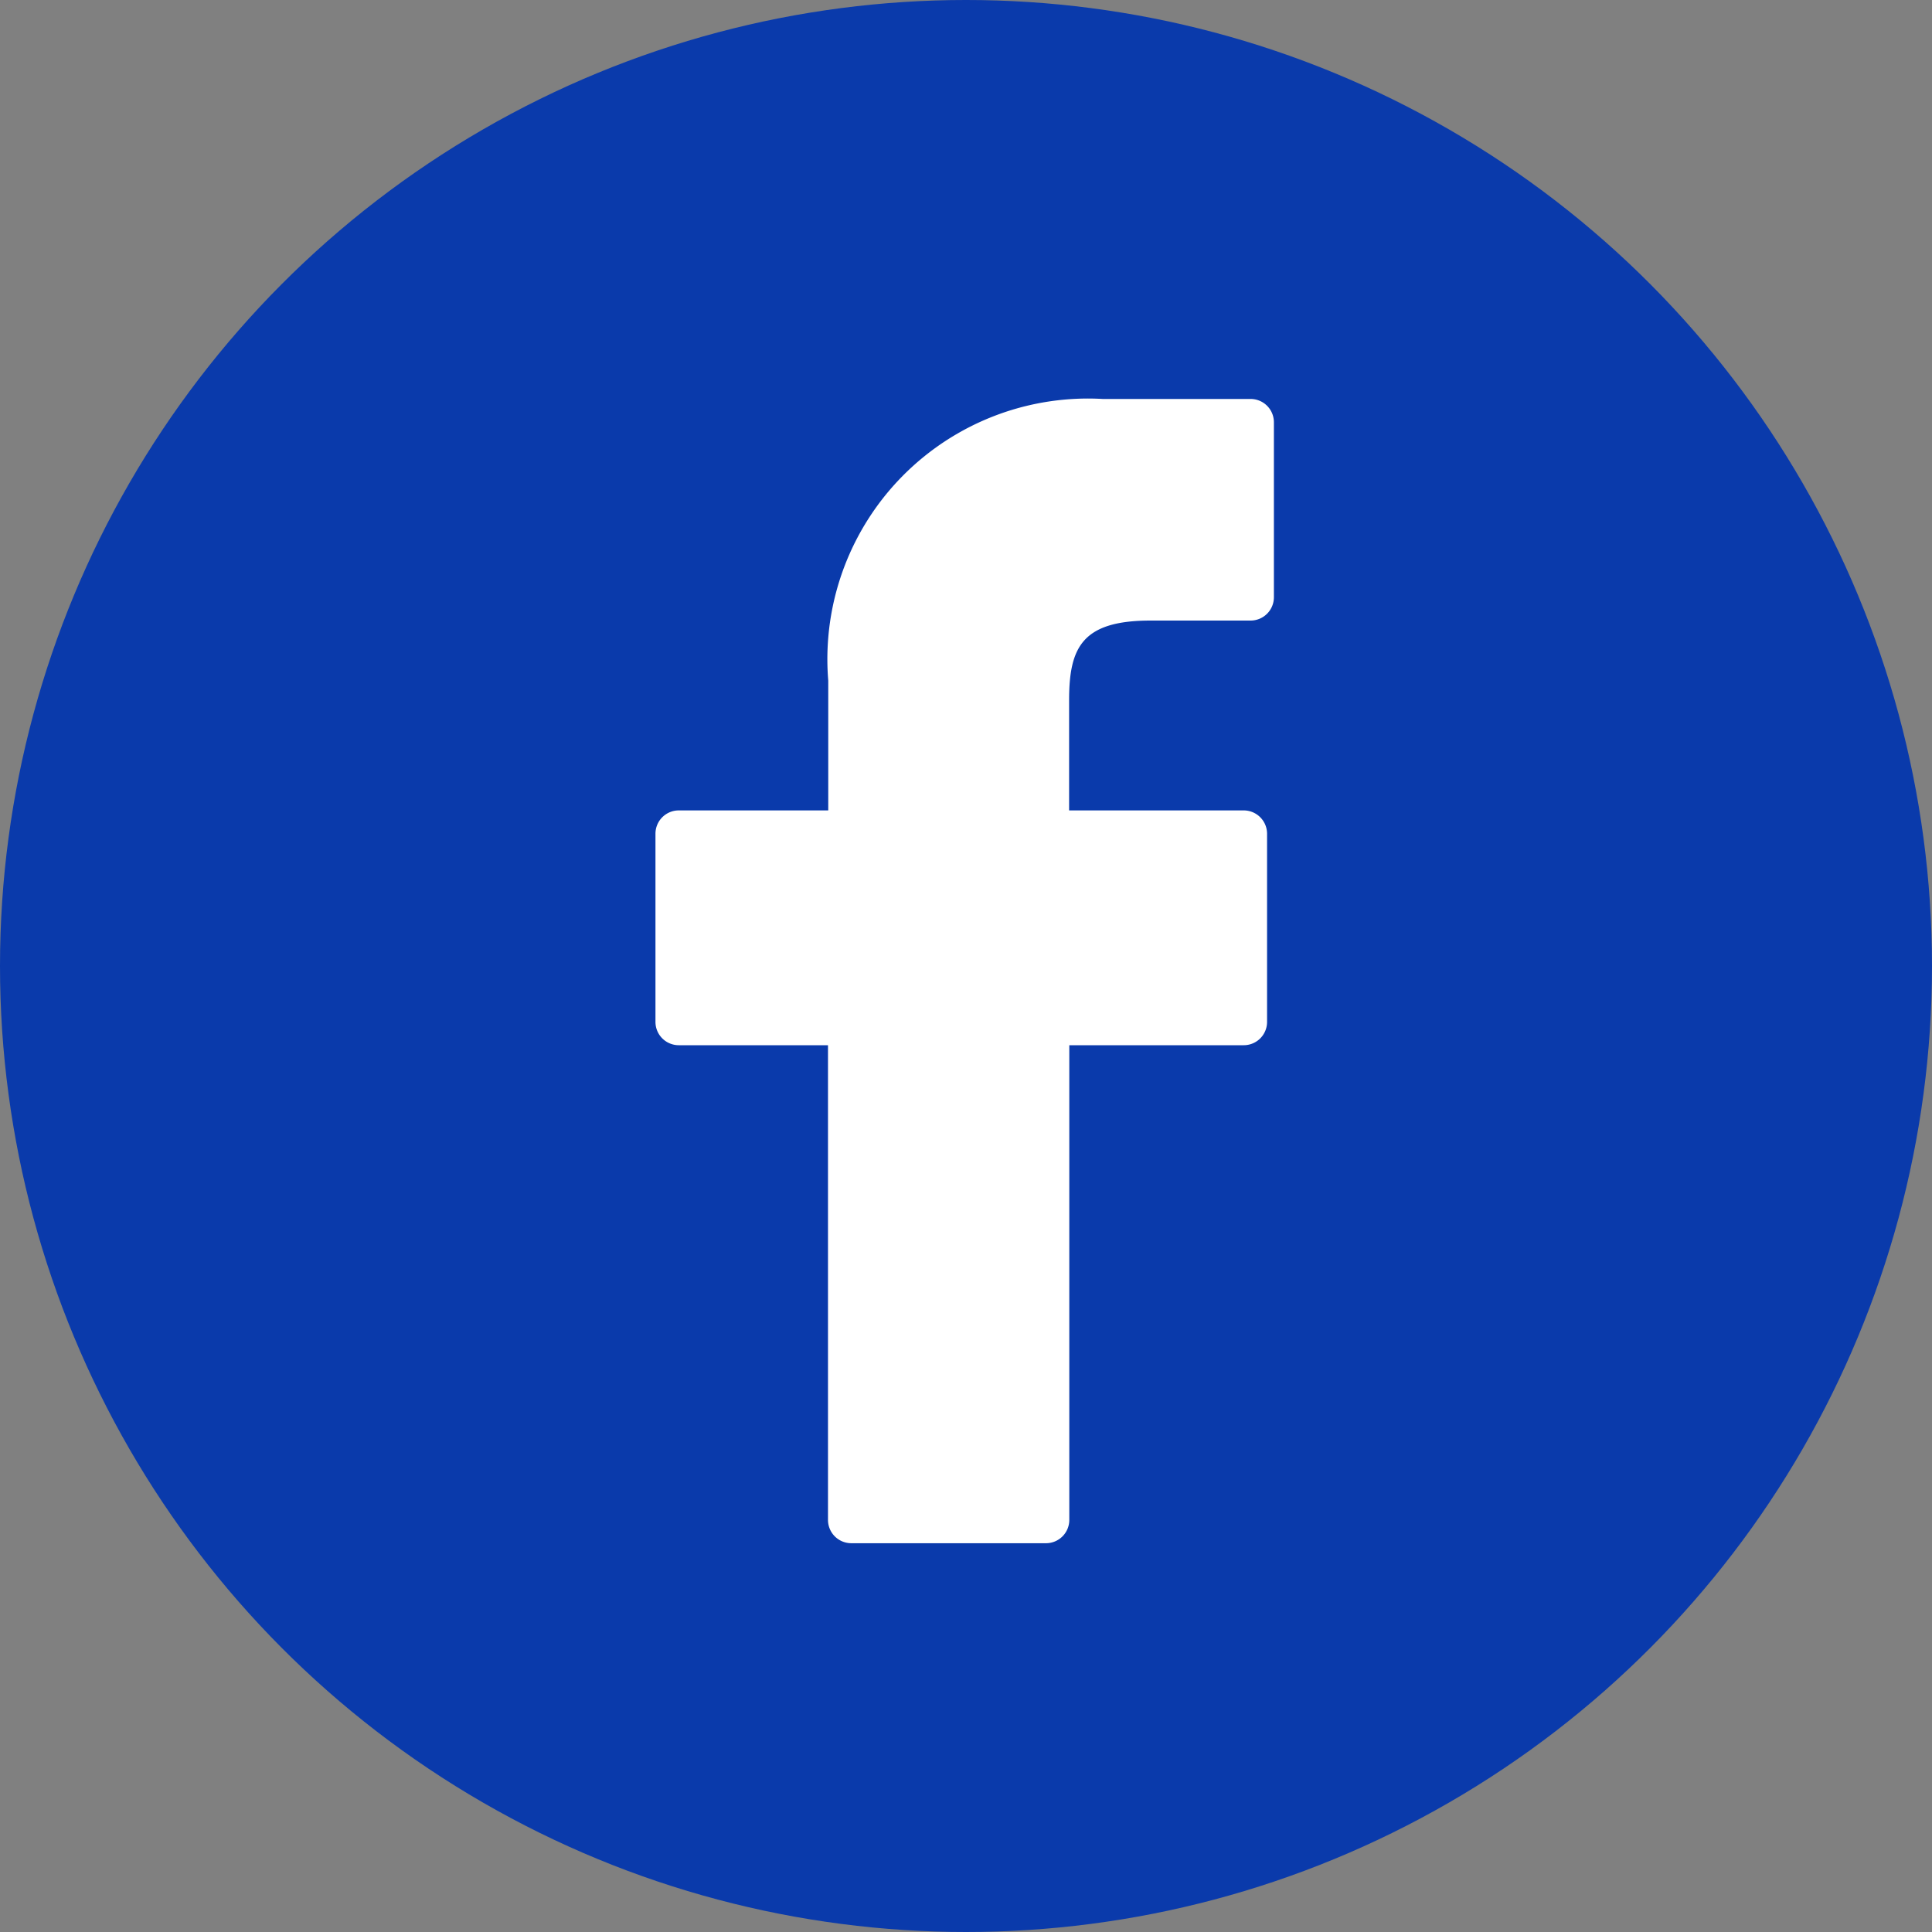 <svg xmlns="http://www.w3.org/2000/svg" width="30" height="30" viewBox="0 0 30 30"><rect x="0" y="0" width="30" height="30" fill="#808080" stroke="none"/><defs><style>.a{fill:#0a3aab;}.b{fill:#fff;}</style></defs><circle class="a" cx="15" cy="15" r="15"/><g transform="translate(10.178 6.195)"><path class="b" d="M31.322,0l-2.3,0a4.047,4.047,0,0,0-4.262,4.373V6.389H22.439a.362.362,0,0,0-.362.362V9.673a.362.362,0,0,0,.362.362h2.317v7.371a.362.362,0,0,0,.362.362h3.023a.362.362,0,0,0,.362-.362V10.035h2.709a.362.362,0,0,0,.362-.362V6.751a.363.363,0,0,0-.362-.362H28.5V4.68c0-.821.2-1.239,1.266-1.239h1.552a.362.362,0,0,0,.362-.362V.366A.362.362,0,0,0,31.322,0Z" transform="translate(-22.077)"/></g></svg>
